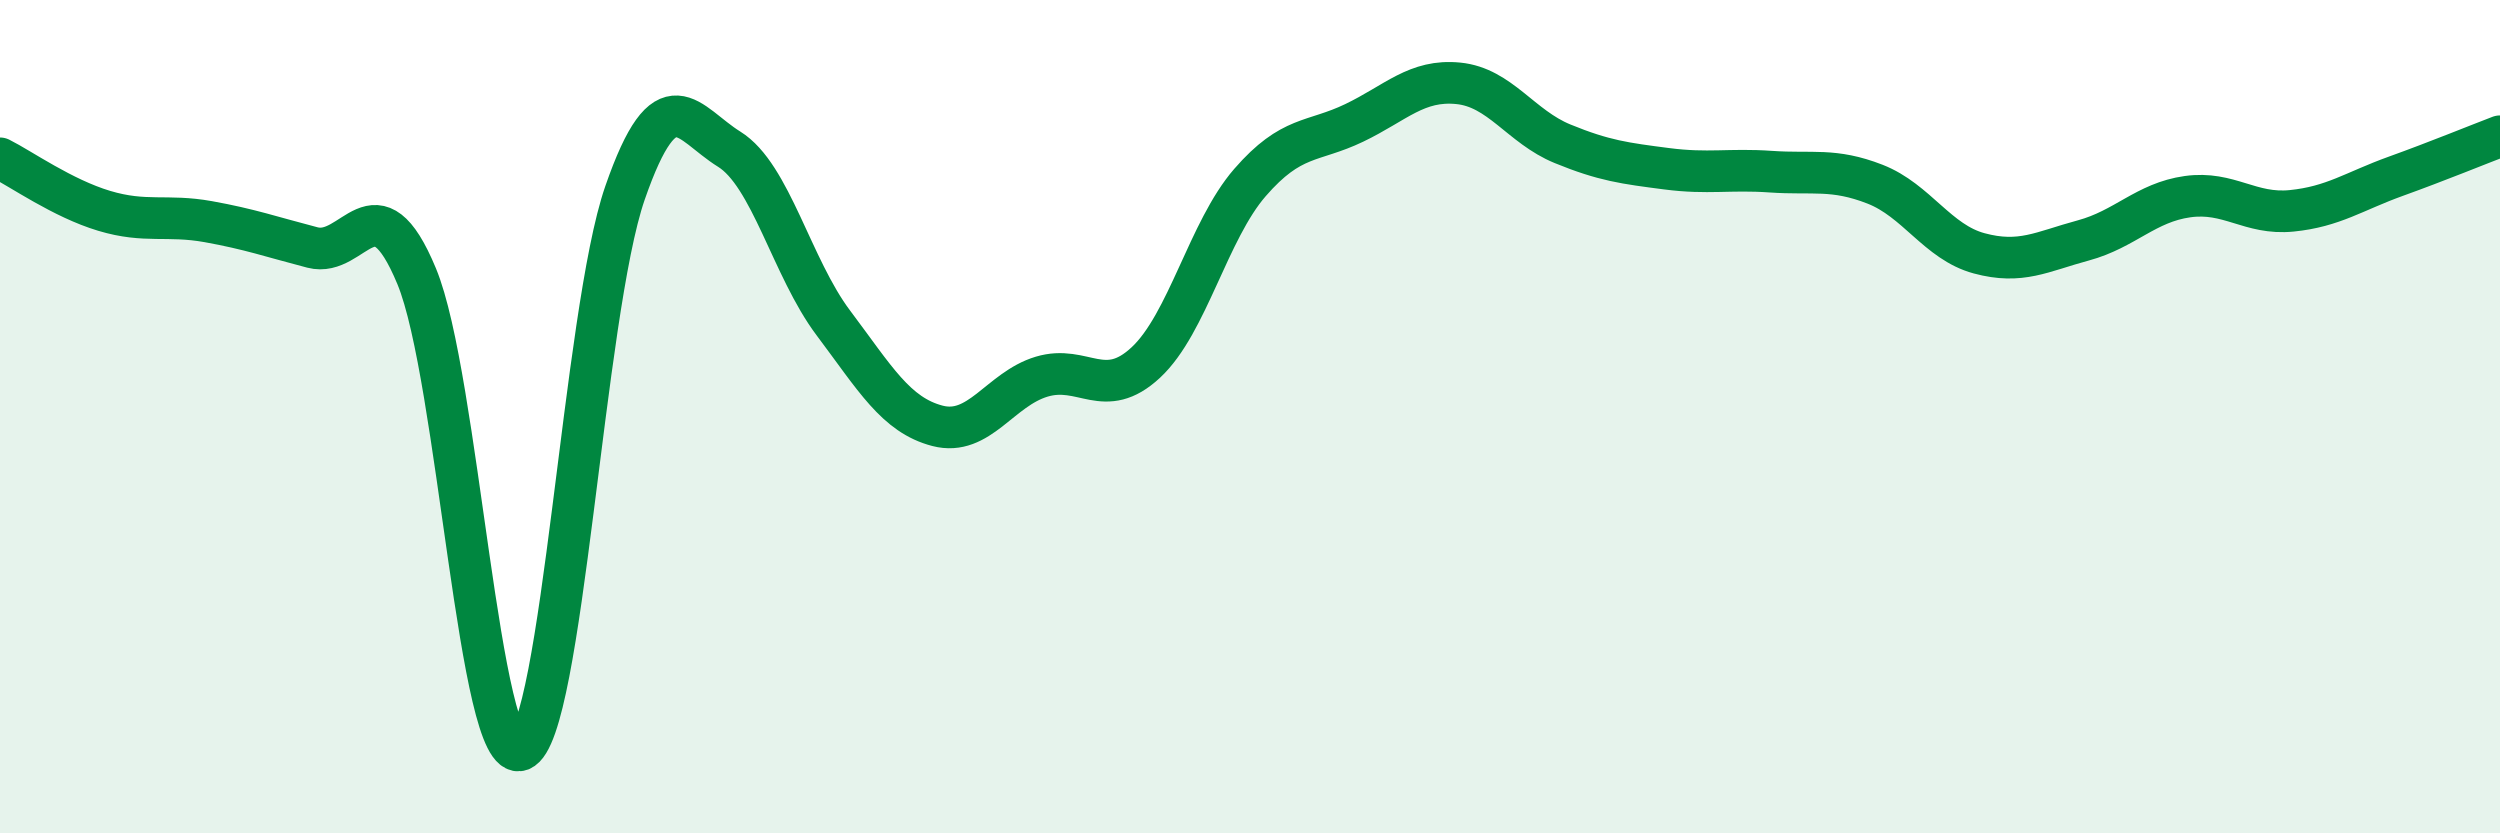 
    <svg width="60" height="20" viewBox="0 0 60 20" xmlns="http://www.w3.org/2000/svg">
      <path
        d="M 0,3.8 C 0.5,4.05 1.5,4.76 2.5,5.06 C 3.5,5.36 4,5.14 5,5.32 C 6,5.5 6.5,5.68 7.5,5.94 C 8.5,6.2 9,4.22 10,6.63 C 11,9.04 11.5,18.4 12.5,18 C 13.5,17.6 14,7.51 15,4.63 C 16,1.75 16.5,2.96 17.5,3.58 C 18.5,4.2 19,6.42 20,7.75 C 21,9.08 21.5,9.96 22.5,10.22 C 23.5,10.48 24,9.34 25,9.04 C 26,8.74 26.5,9.63 27.5,8.7 C 28.5,7.77 29,5.53 30,4.38 C 31,3.23 31.5,3.43 32.5,2.95 C 33.5,2.47 34,1.9 35,2 C 36,2.1 36.5,3.04 37.5,3.45 C 38.5,3.86 39,3.92 40,4.05 C 41,4.18 41.5,4.05 42.5,4.12 C 43.5,4.19 44,4.03 45,4.42 C 46,4.81 46.5,5.81 47.5,6.08 C 48.5,6.35 49,6.04 50,5.77 C 51,5.5 51.5,4.86 52.5,4.72 C 53.5,4.58 54,5.16 55,5.06 C 56,4.96 56.5,4.59 57.5,4.23 C 58.5,3.87 59.5,3.46 60,3.27L60 20L0 20Z"
        fill="#008740"
        opacity="0.1"
        stroke-linecap="round"
        stroke-linejoin="round"
      />
      <path
        d="M 0,3.8 C 0.5,4.05 1.5,4.76 2.5,5.06 C 3.5,5.36 4,5.14 5,5.32 C 6,5.5 6.5,5.68 7.5,5.94 C 8.5,6.2 9,4.22 10,6.63 C 11,9.04 11.5,18.4 12.5,18 C 13.5,17.6 14,7.51 15,4.63 C 16,1.75 16.5,2.96 17.5,3.58 C 18.5,4.2 19,6.42 20,7.75 C 21,9.08 21.5,9.96 22.5,10.22 C 23.5,10.48 24,9.34 25,9.04 C 26,8.74 26.5,9.63 27.5,8.7 C 28.5,7.77 29,5.53 30,4.38 C 31,3.23 31.5,3.43 32.5,2.95 C 33.5,2.47 34,1.9 35,2 C 36,2.1 36.5,3.04 37.5,3.45 C 38.5,3.86 39,3.92 40,4.05 C 41,4.18 41.5,4.05 42.5,4.12 C 43.5,4.19 44,4.03 45,4.42 C 46,4.81 46.5,5.81 47.5,6.08 C 48.5,6.35 49,6.04 50,5.77 C 51,5.5 51.5,4.86 52.5,4.72 C 53.5,4.58 54,5.16 55,5.06 C 56,4.96 56.5,4.59 57.5,4.23 C 58.5,3.87 59.5,3.46 60,3.27"
        stroke="#008740"
        stroke-width="1"
        fill="none"
        stroke-linecap="round"
        stroke-linejoin="round"
      />
    </svg>
  